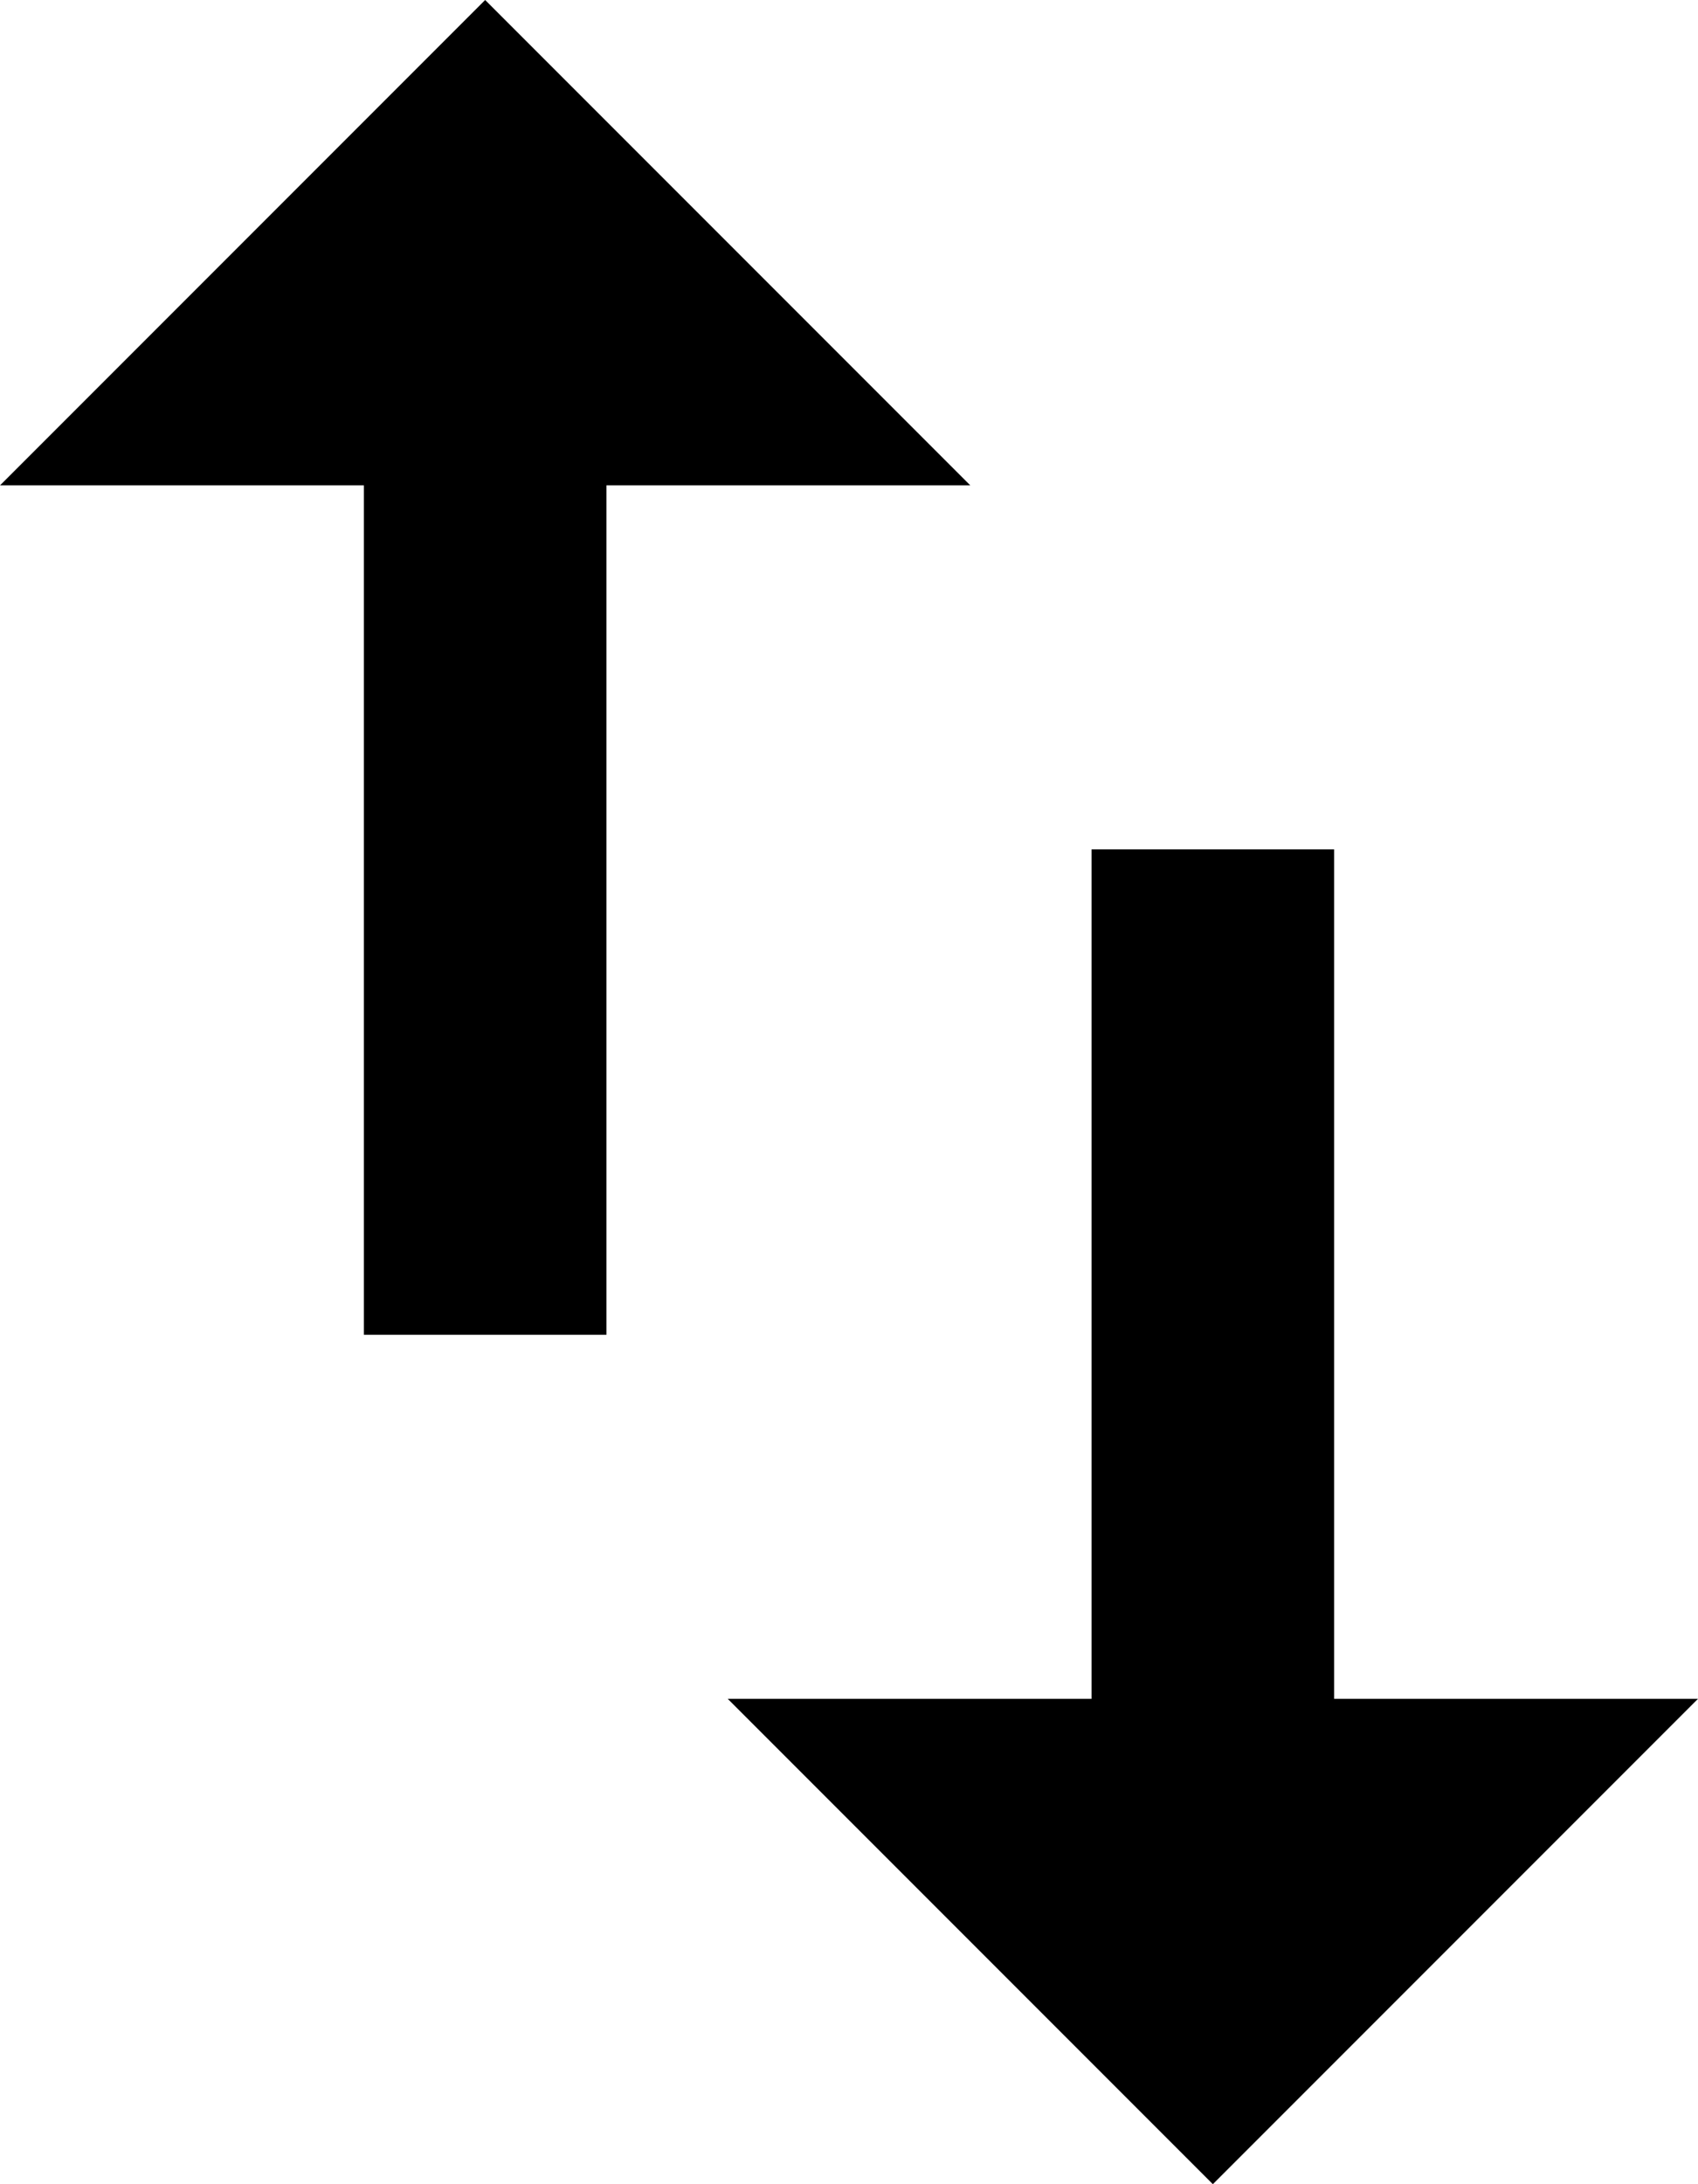 <?xml version="1.0" ?><svg height="18px" version="1.1" viewBox="0 0 14 18" width="14px" xmlns="http://www.w3.org/2000/svg" xmlns:sketch="http://www.bohemiancoding.com/sketch/ns" xmlns:xlink="http://www.w3.org/1999/xlink"><title/><desc/><defs/><g fill="none" fill-rule="evenodd" id="Page-1" stroke="none" stroke-width="1"><g fill="#000000" id="Core" transform="translate(-5, -465)"><g id="swap-vert" transform="translate(5, 465)"><path d="M11,14 L11,7 L9,7 L9,14 L6,14 L10,18 L14,14 L11,14 L11,14 Z M4,0 L0,4 L3,4 L3,11 L5,11 L5,4 L8,4 L4,0 L4,0 Z" id="Shape"/></g></g></g></svg>